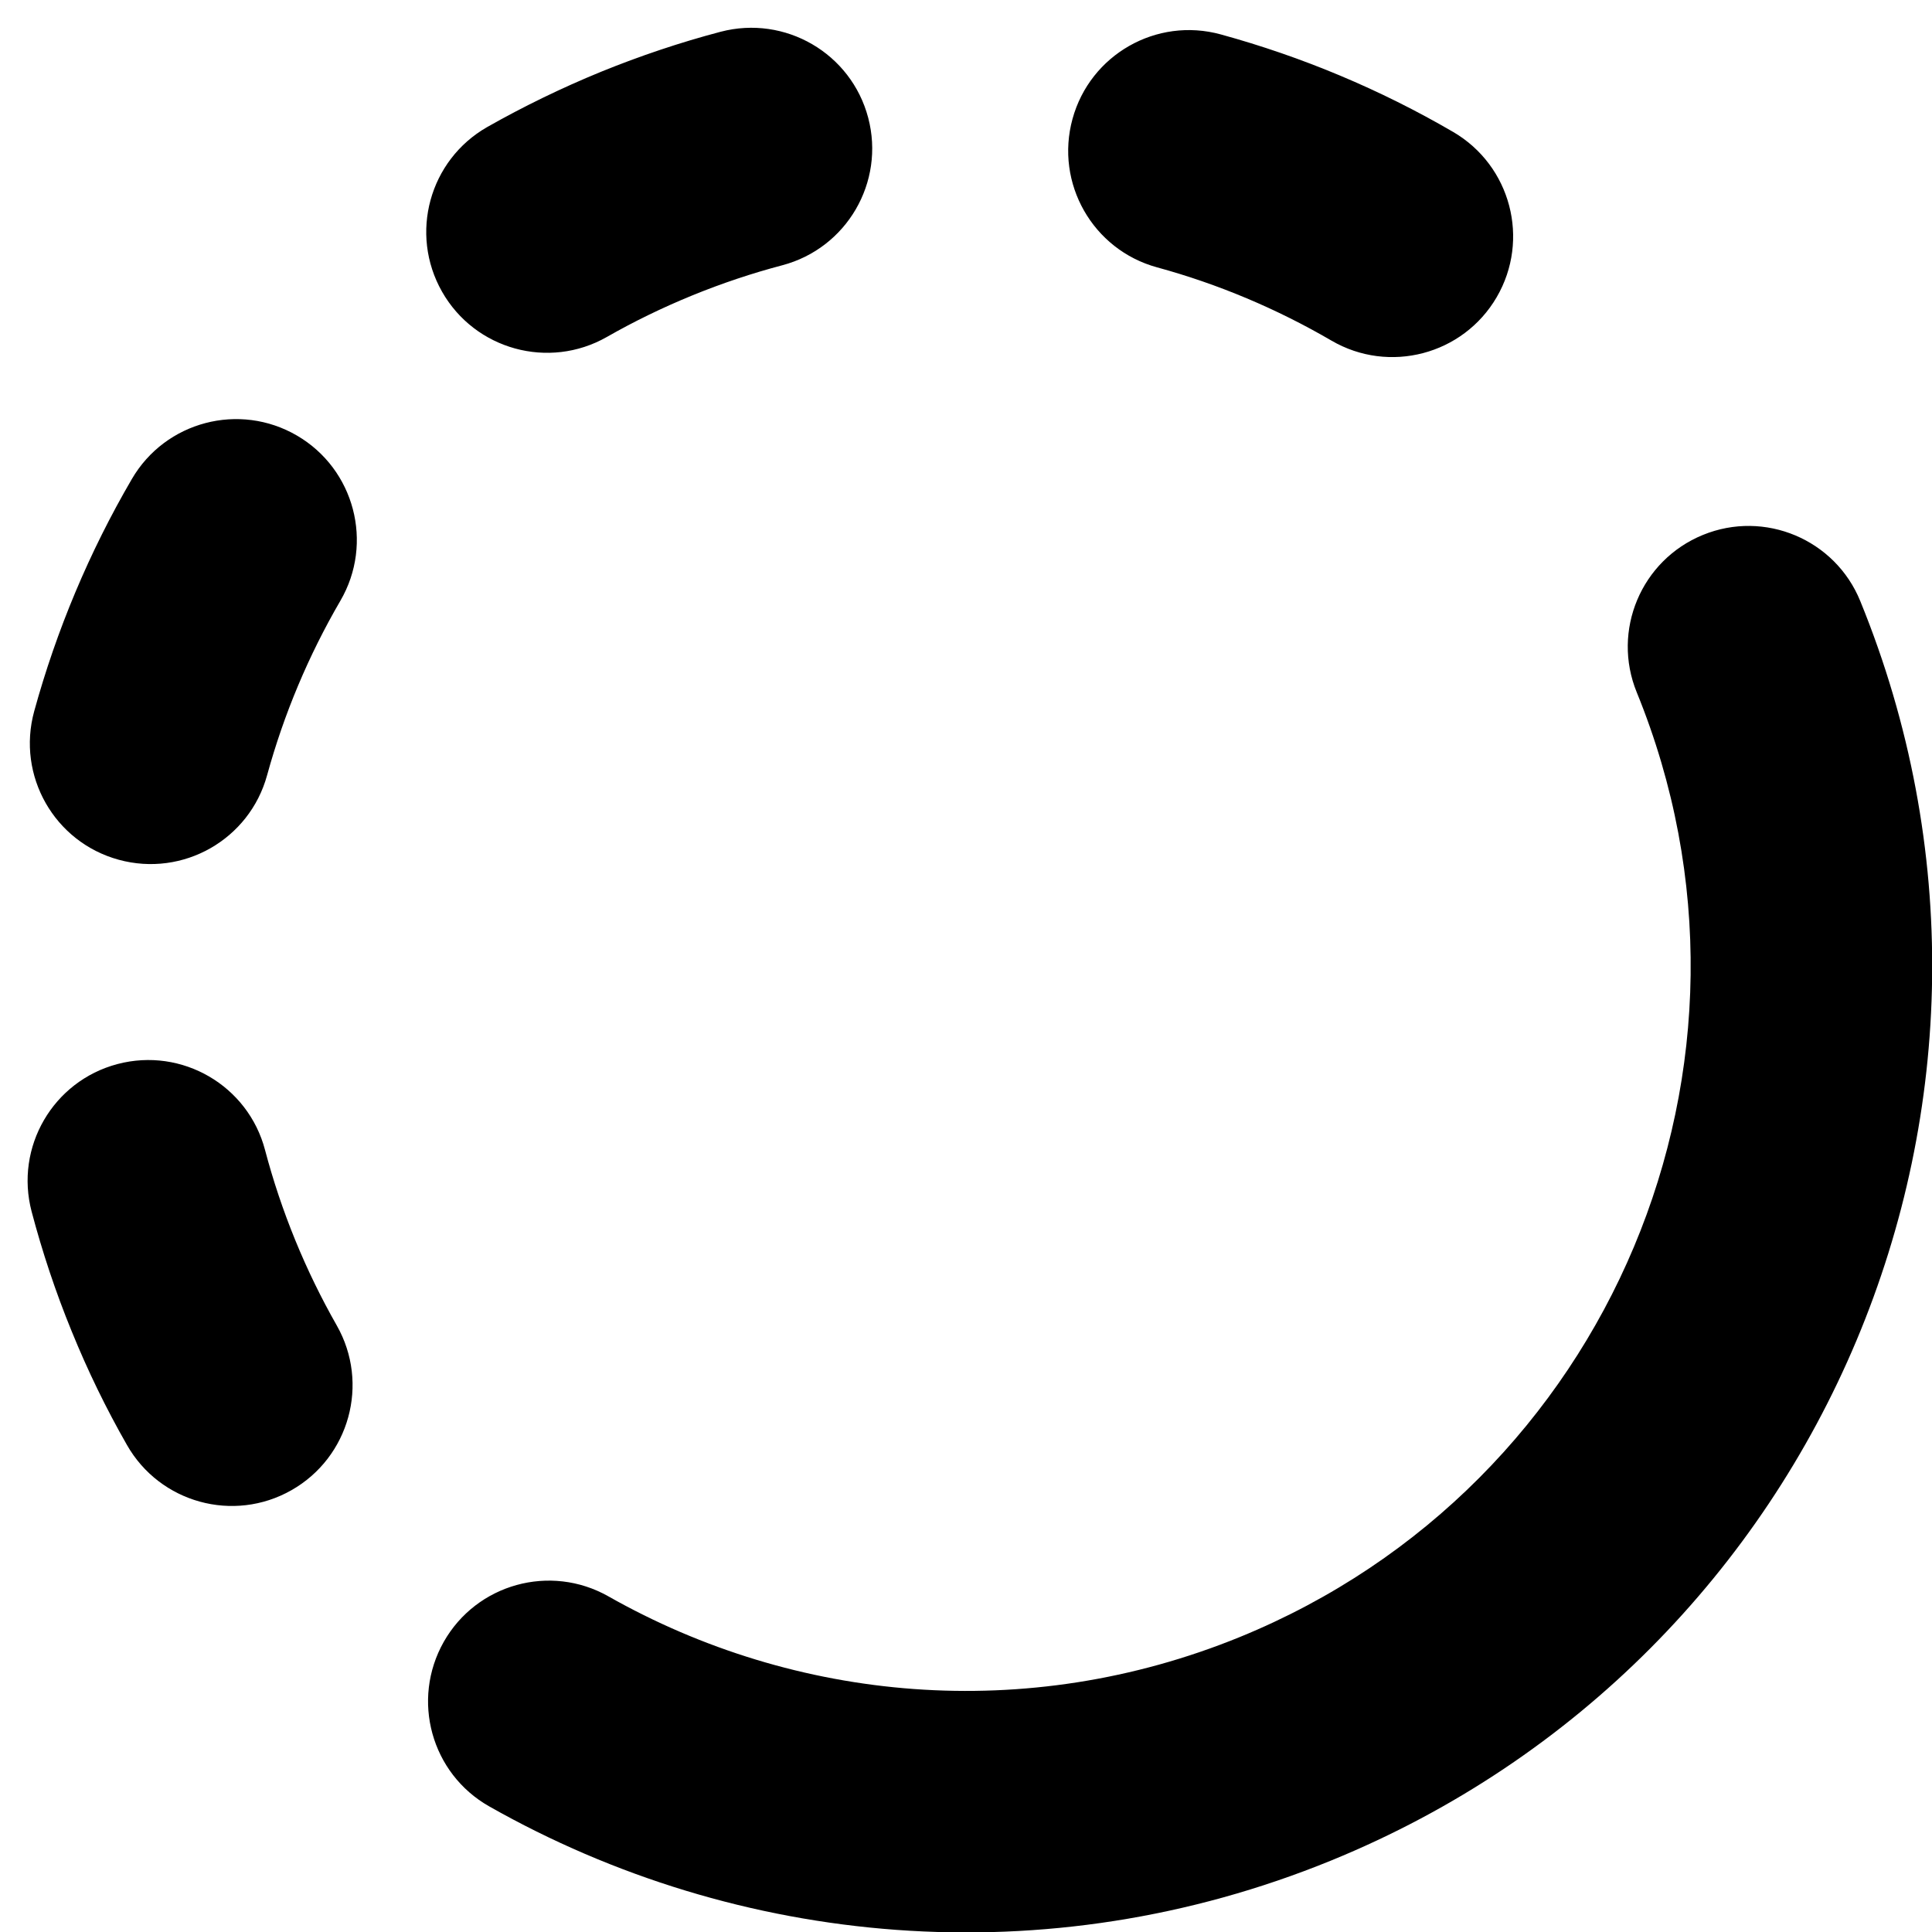<?xml version="1.0" encoding="utf-8"?><!-- Uploaded to: SVG Repo, www.svgrepo.com, Generator: SVG Repo Mixer Tools -->
<svg width="800px" height="800px" viewBox="0 0 16 16" xmlns="http://www.w3.org/2000/svg">
  <path fill="#000000" fill-rule="evenodd" d="M14.103,4.43 C14.614,4.221 15.198,4.467 15.406,4.978 C17.076,9.068 15.114,13.738 11.024,15.408 C8.663,16.372 6.108,16.125 4.052,14.96 C3.571,14.688 3.403,14.078 3.675,13.597 C3.947,13.117 4.557,12.948 5.038,13.22 C6.584,14.096 8.498,14.279 10.268,13.557 C13.336,12.304 14.807,8.802 13.555,5.734 C13.346,5.223 13.591,4.639 14.103,4.43 Z M2.195,9.524 C2.261,9.774 2.344,10.023 2.445,10.27 C2.546,10.517 2.661,10.752 2.789,10.977 C3.062,11.457 2.894,12.068 2.414,12.341 C1.934,12.614 1.324,12.446 1.051,11.966 C0.88,11.667 0.727,11.353 0.594,11.026 C0.46,10.699 0.35,10.367 0.262,10.034 C0.121,9.5 0.439,8.953 0.973,8.812 C1.507,8.671 2.055,8.99 2.195,9.524 Z M2.459,3.607 C2.936,3.885 3.097,4.498 2.819,4.975 C2.555,5.428 2.351,5.914 2.212,6.42 C2.066,6.953 1.516,7.266 0.983,7.12 C0.45,6.974 0.137,6.424 0.283,5.891 C0.468,5.218 0.74,4.57 1.092,3.967 C1.37,3.49 1.982,3.329 2.459,3.607 Z M10.11,0.285 C10.784,0.47 11.431,0.741 12.035,1.093 C12.512,1.372 12.673,1.984 12.395,2.461 C12.117,2.938 11.504,3.099 11.027,2.821 C10.574,2.557 10.088,2.352 9.582,2.214 C9.049,2.068 8.736,1.517 8.882,0.985 C9.028,0.452 9.578,0.139 10.11,0.285 Z M7.19,0.975 C7.331,1.509 7.012,2.056 6.478,2.197 C6.228,2.263 5.979,2.346 5.732,2.447 C5.485,2.548 5.249,2.663 5.025,2.791 C4.545,3.064 3.934,2.896 3.661,2.416 C3.388,1.936 3.555,1.326 4.035,1.052 C4.335,0.882 4.649,0.729 4.976,0.595 C5.303,0.462 5.634,0.351 5.968,0.263 C6.502,0.123 7.049,0.441 7.19,0.975 Z"/>
</svg>